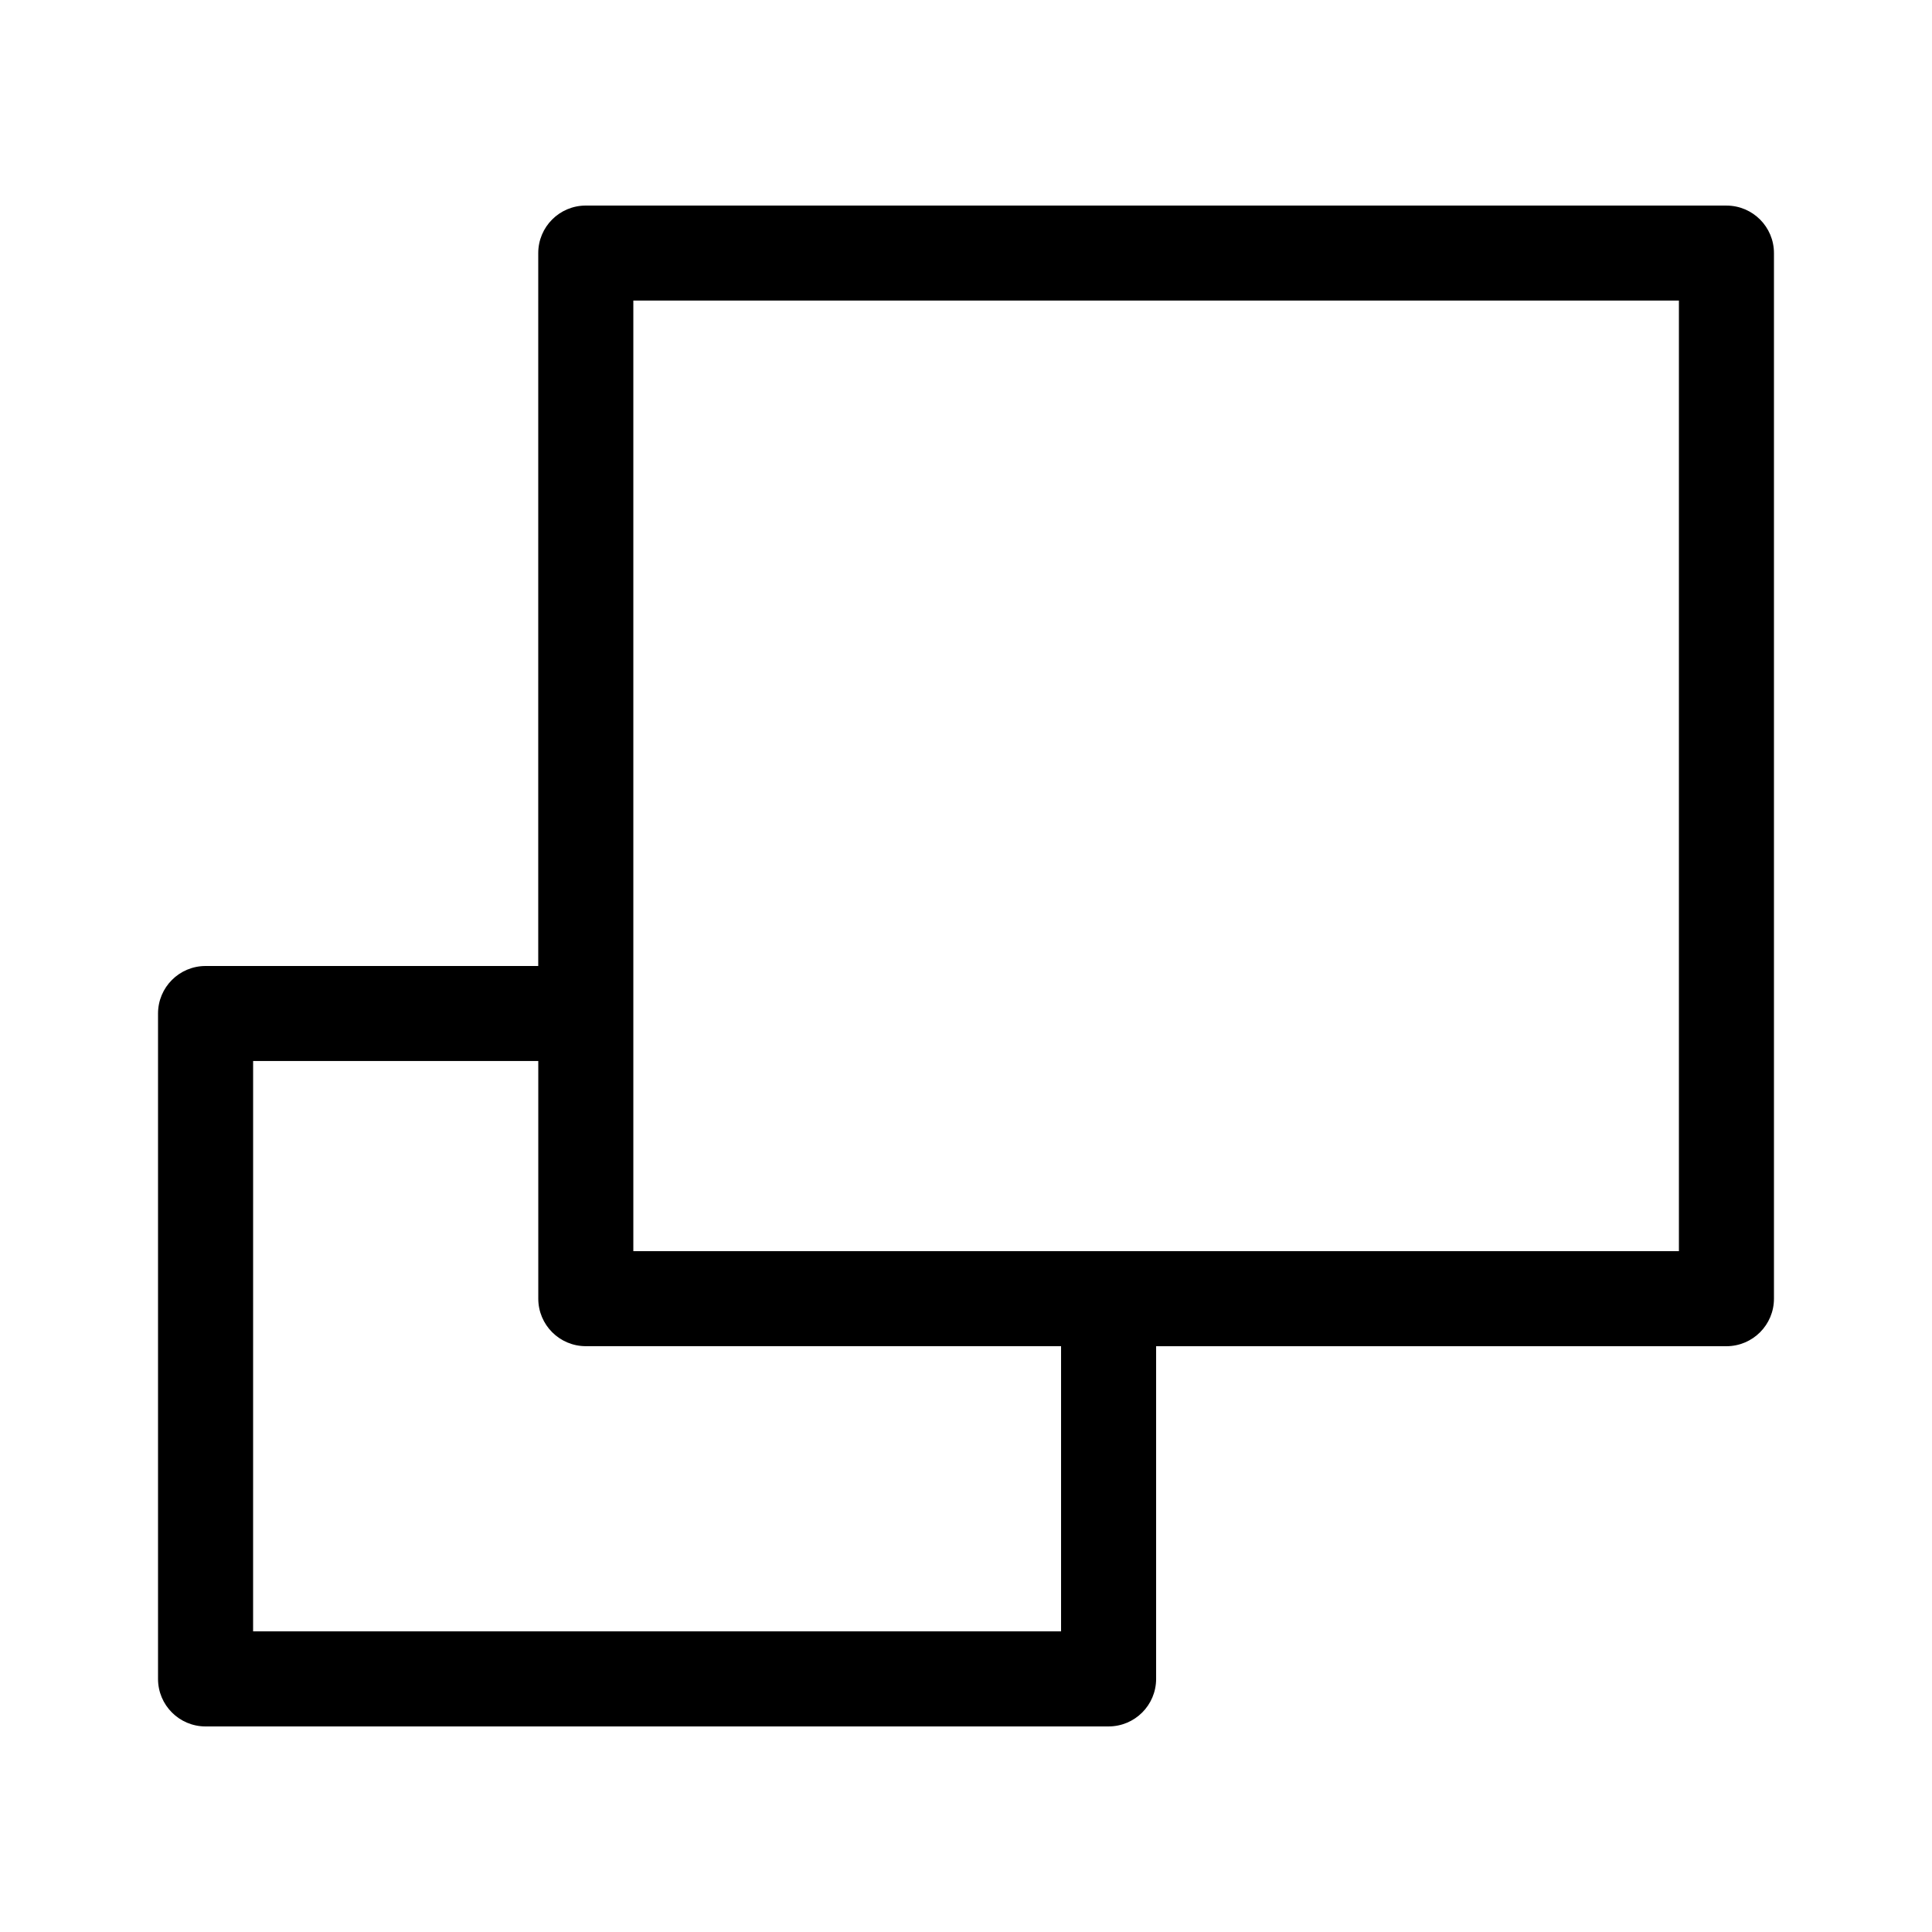 <?xml version="1.0" encoding="UTF-8"?>
<!-- Uploaded to: ICON Repo, www.svgrepo.com, Generator: ICON Repo Mixer Tools -->
<svg fill="#000000" width="800px" height="800px" version="1.1" viewBox="144 144 512 512" xmlns="http://www.w3.org/2000/svg">
 <path d="m198.48 601.52h239.31c6.957 0 12.594-5.637 12.594-12.594v-88.168h151.14c6.957 0 12.594-5.637 12.594-12.594v-277.09c0-6.957-5.637-12.594-12.594-12.594l-302.29-0.004c-6.957 0-12.594 5.637-12.594 12.594l-0.004 188.93h-88.164c-6.957 0-12.594 5.637-12.594 12.594v176.33c-0.004 6.957 5.633 12.598 12.594 12.598zm113.36-377.86h277.09v251.91h-277.09zm-100.76 201.52h75.57v62.977c0 6.957 5.637 12.594 12.594 12.594h125.95v75.57l-214.12 0.004z"/>
</svg>